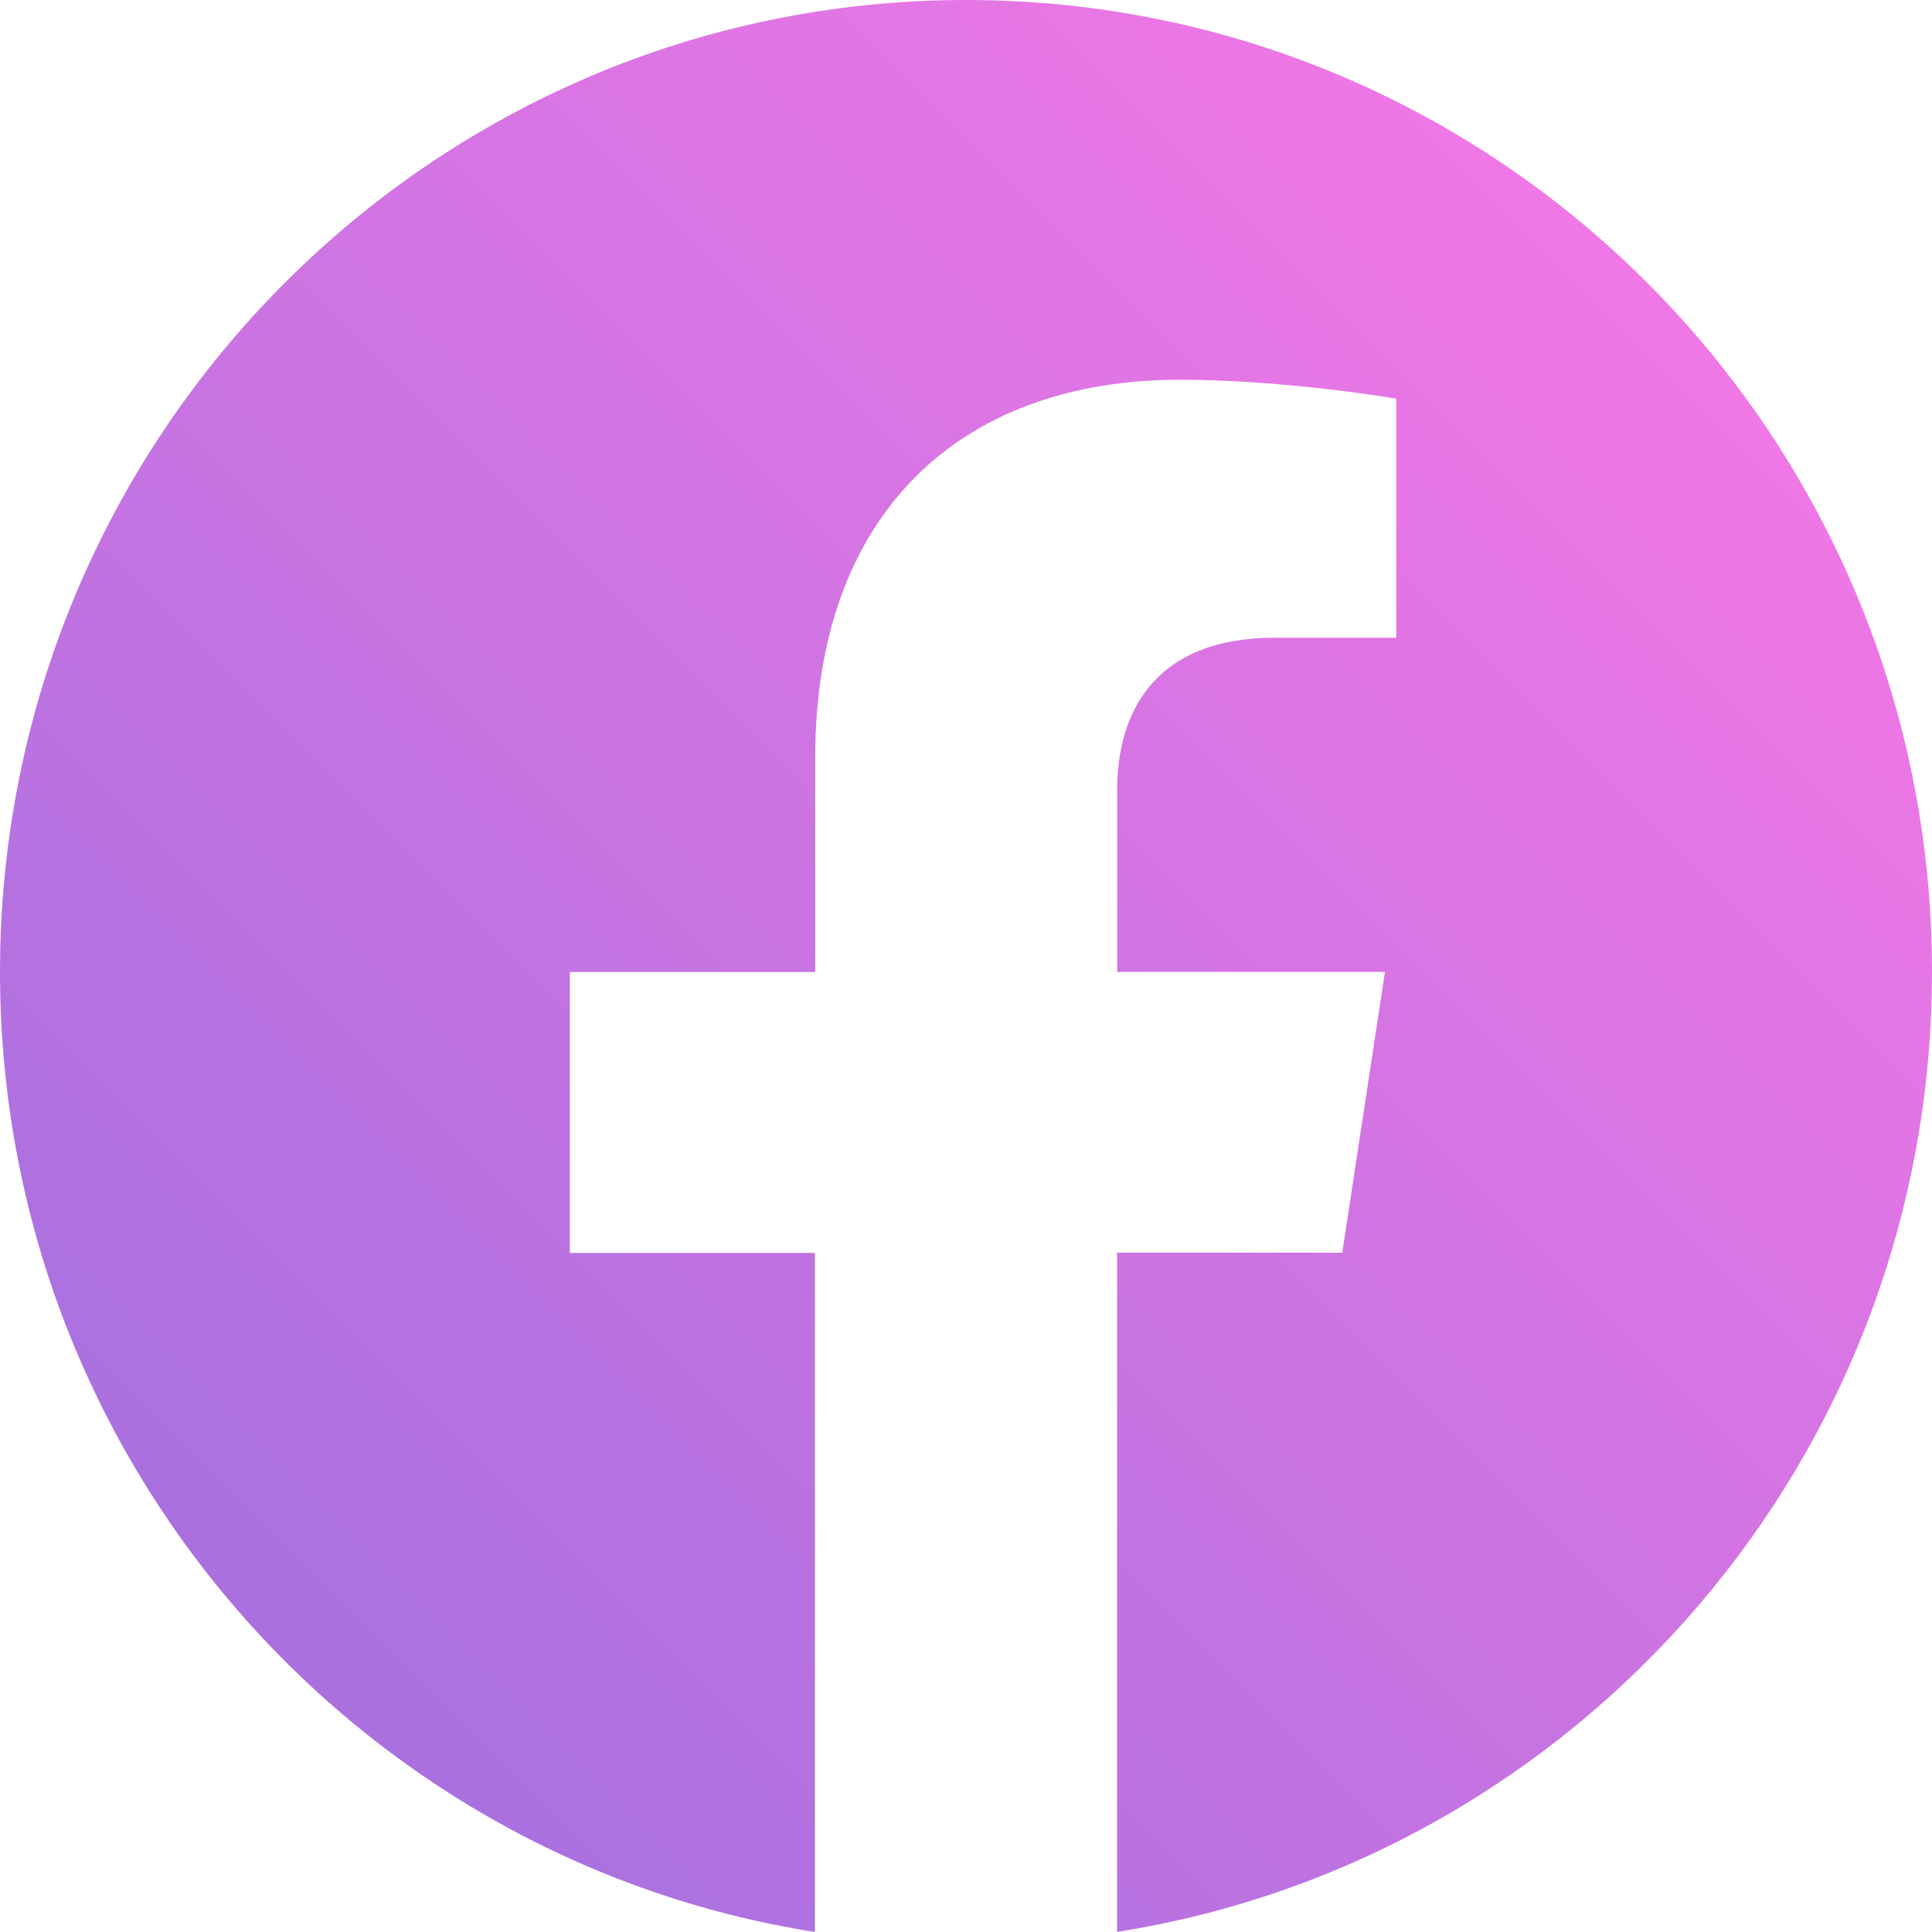 <svg xmlns="http://www.w3.org/2000/svg" width="20" height="20" viewBox="0 0 20 20" fill="none"><path d="M20 10.061C20 4.504 15.523 0 10.001 0C4.477 0.001 0 4.504 0 10.062C0 15.083 3.657 19.245 8.436 20V12.97H5.899V10.062H8.439V7.844C8.439 5.323 9.933 3.931 12.216 3.931C13.311 3.931 14.454 4.127 14.454 4.127V6.602H13.193C11.952 6.602 11.565 7.378 11.565 8.174V10.061H14.337L13.895 12.968H11.564V19.999C16.343 19.244 20 15.082 20 10.061Z" fill="url(#paint0_linear_270_784)"></path><defs><linearGradient id="paint0_linear_270_784" x1="0" y1="20" x2="20" y2="-1.90735e-06" gradientUnits="userSpaceOnUse"><stop stop-color="#9B6FDE"></stop><stop offset="1" stop-color="#FF78E7"></stop></linearGradient></defs></svg>